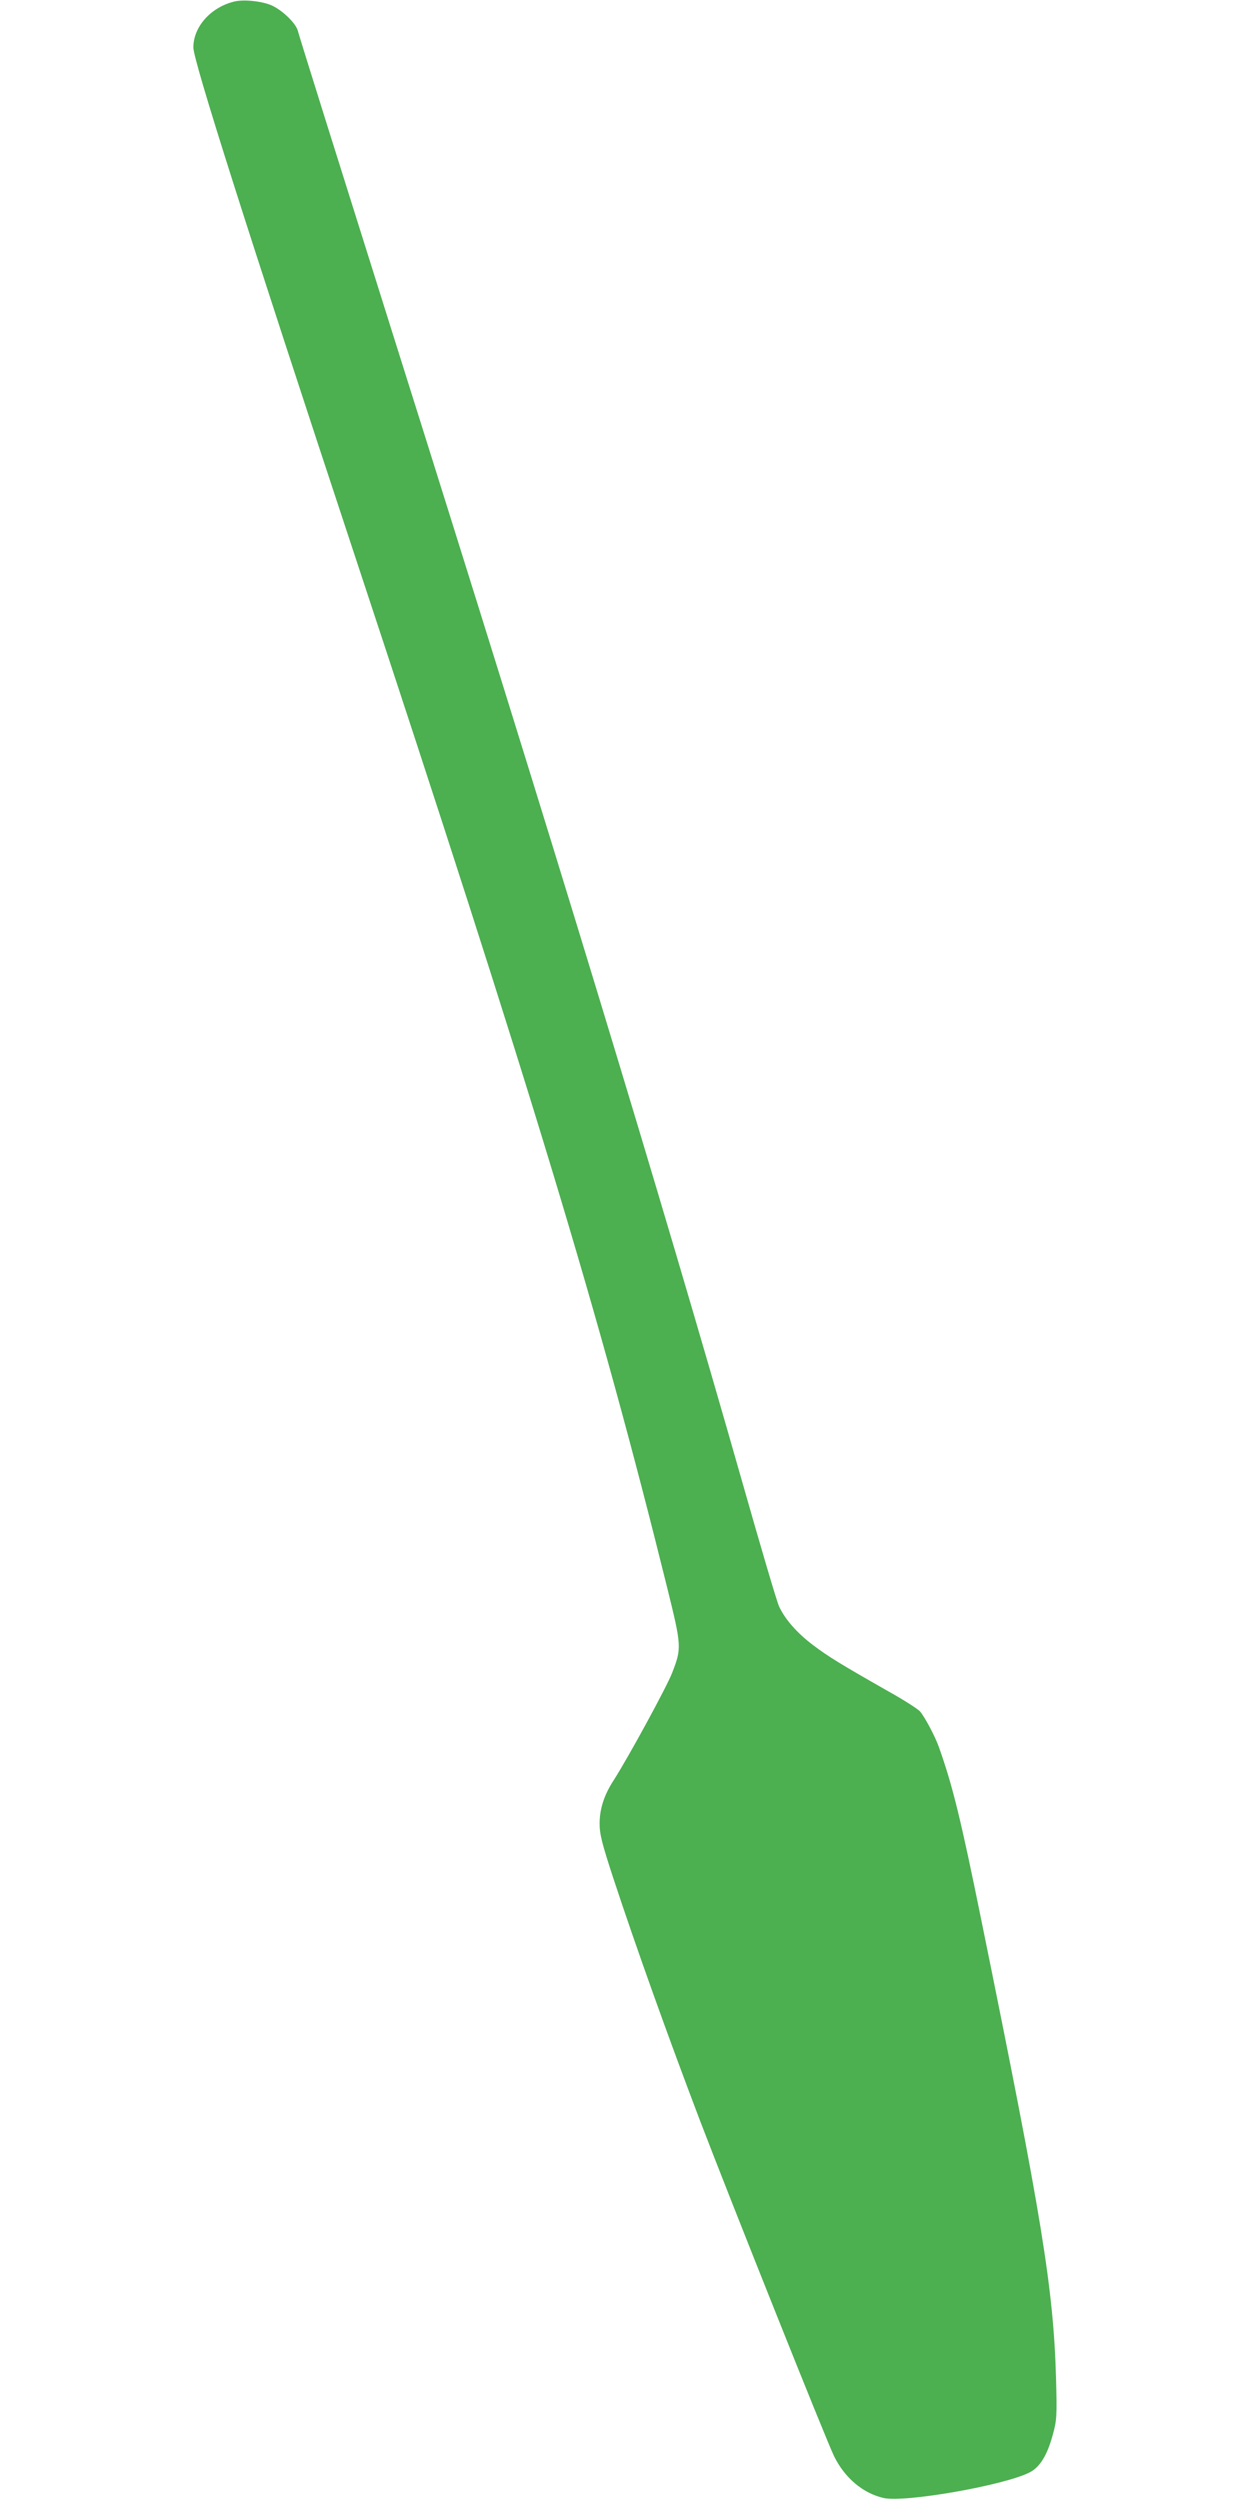 <?xml version="1.0" standalone="no"?>
<!DOCTYPE svg PUBLIC "-//W3C//DTD SVG 20010904//EN"
 "http://www.w3.org/TR/2001/REC-SVG-20010904/DTD/svg10.dtd">
<svg version="1.0" xmlns="http://www.w3.org/2000/svg"
 width="640pt" height="1280pt" viewBox="0 0 640 1280"
 preserveAspectRatio="xMidYMid meet">
<g transform="translate(0,1280) scale(0.1,-0.1)"
fill="#4caf50" stroke="none">
<path d="M1195 12791 c-119 -31 -205 -130 -205 -234 0 -68 274 -930 825 -2597
910 -2753 1255 -3892 1600 -5285 75 -304 76 -312 26 -441 -28 -72 -223 -430
-299 -549 -49 -75 -72 -147 -72 -222 0 -54 12 -102 71 -282 118 -358 279 -807
442 -1236 154 -403 648 -1641 688 -1722 55 -111 148 -189 254 -213 109 -24
617 65 746 131 53 26 91 89 119 192 21 76 22 96 17 287 -13 464 -72 823 -381
2341 -106 523 -149 699 -220 897 -19 53 -70 149 -95 179 -10 12 -83 59 -162
103 -246 140 -308 178 -386 237 -80 60 -144 132 -174 198 -11 22 -95 308 -188
635 -420 1475 -972 3287 -1771 5820 -279 886 -499 1587 -505 1612 -9 37 -75
102 -131 129 -49 23 -149 34 -199 20z"/>
</g>
</svg>
